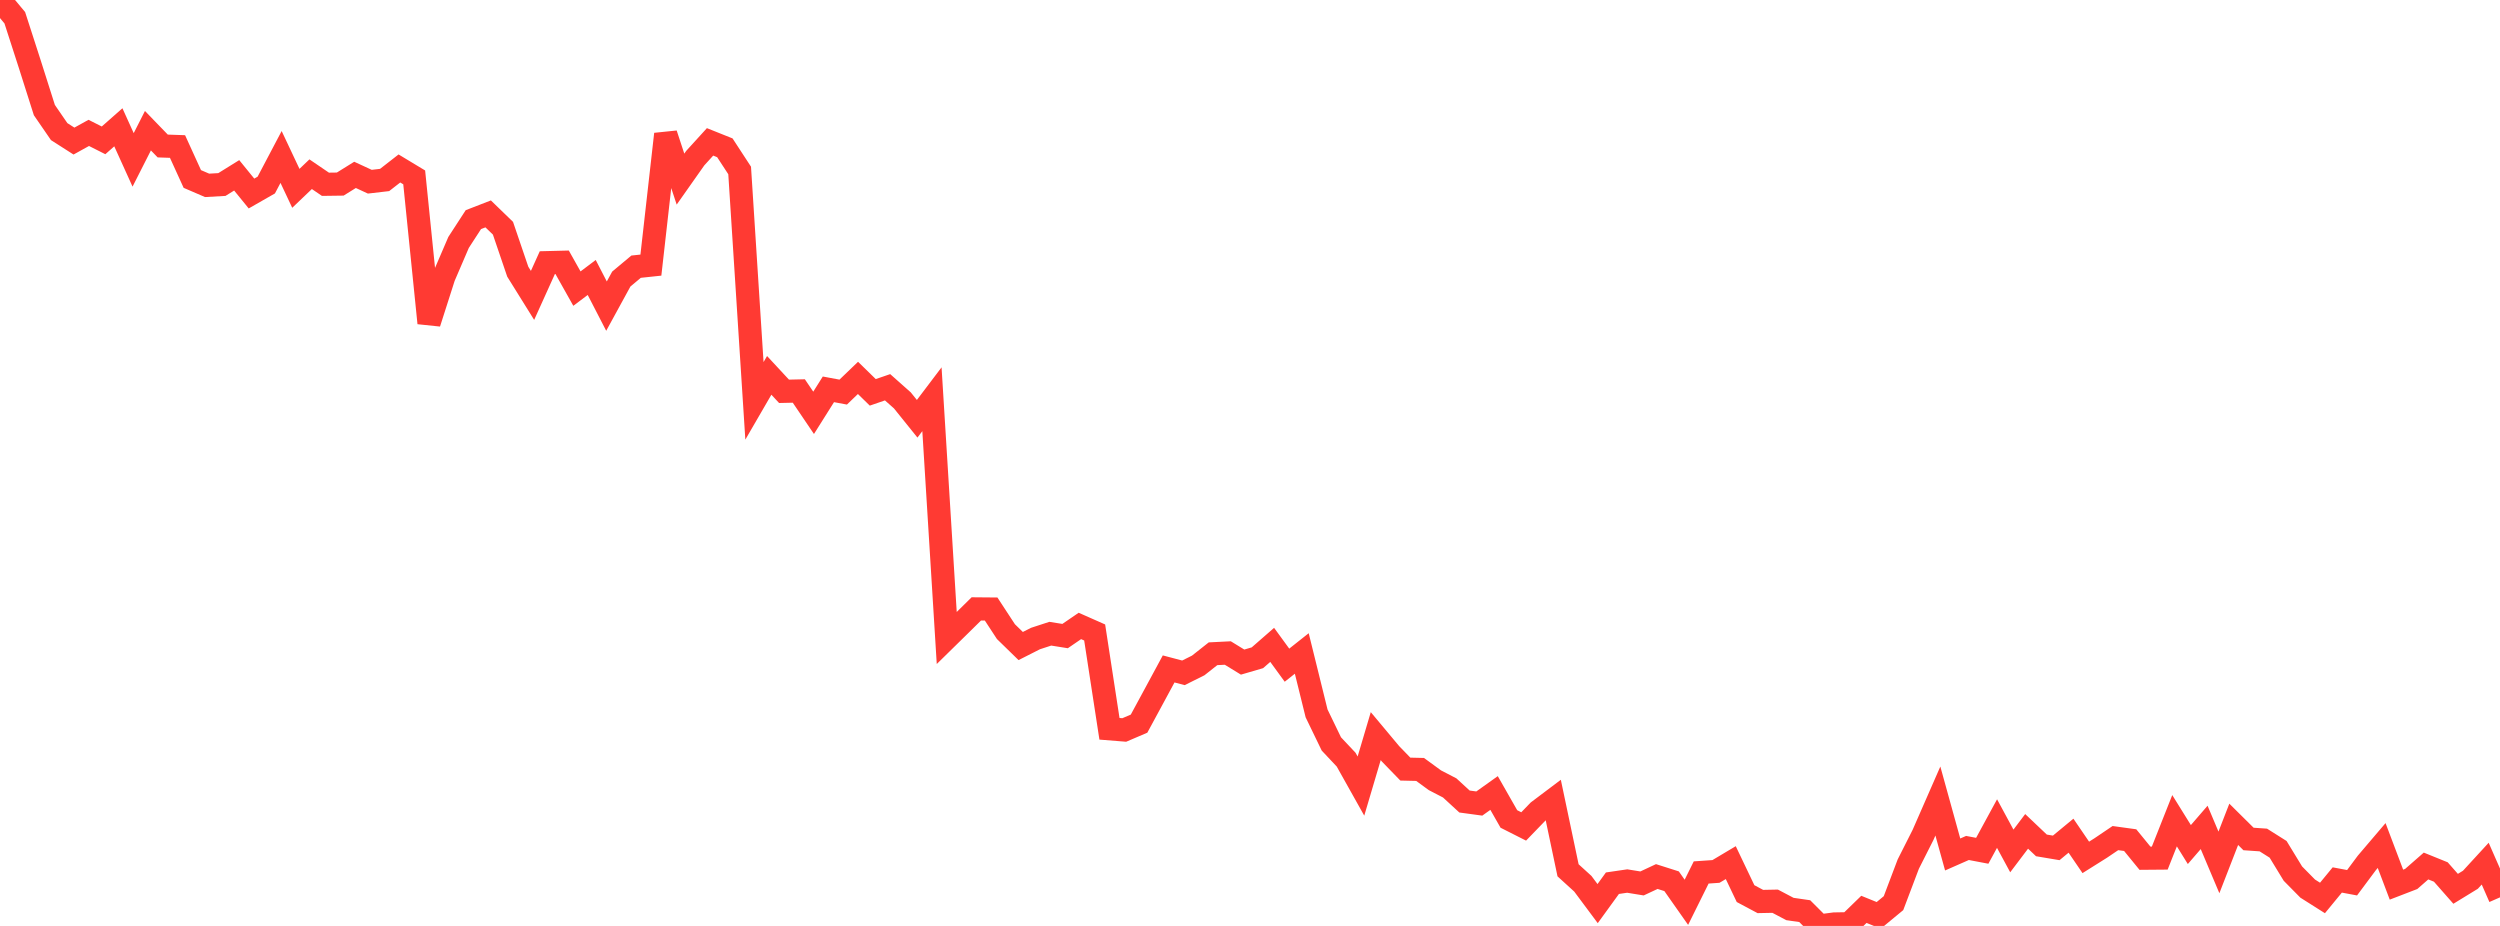<?xml version="1.0" standalone="no"?>
<!DOCTYPE svg PUBLIC "-//W3C//DTD SVG 1.1//EN" "http://www.w3.org/Graphics/SVG/1.1/DTD/svg11.dtd">

<svg width="135" height="50" viewBox="0 0 135 50" preserveAspectRatio="none" 
  xmlns="http://www.w3.org/2000/svg"
  xmlns:xlink="http://www.w3.org/1999/xlink">


<polyline points="0.0, 0.0 0.799, 0.959 1.598, 3.433 2.396, 5.945 3.195, 7.107 3.994, 7.618 4.793, 7.176 5.592, 7.579 6.391, 6.874 7.189, 8.634 7.988, 7.058 8.787, 7.884 9.586, 7.912 10.385, 9.665 11.183, 10.009 11.982, 9.964 12.781, 9.468 13.58, 10.45 14.379, 9.993 15.178, 8.476 15.976, 10.17 16.775, 9.407 17.574, 9.951 18.373, 9.94 19.172, 9.443 19.97, 9.812 20.769, 9.719 21.568, 9.097 22.367, 9.579 23.166, 17.444 23.964, 14.95 24.763, 13.091 25.562, 11.86 26.361, 11.55 27.16, 12.324 27.959, 14.67 28.757, 15.951 29.556, 14.183 30.355, 14.163 31.154, 15.585 31.953, 14.984 32.751, 16.531 33.55, 15.069 34.349, 14.401 35.148, 14.316 35.947, 7.242 36.746, 9.672 37.544, 8.539 38.343, 7.661 39.142, 7.981 39.941, 9.205 40.74, 21.646 41.538, 20.27 42.337, 21.131 43.136, 21.113 43.935, 22.293 44.734, 21.024 45.533, 21.173 46.331, 20.406 47.13, 21.187 47.929, 20.912 48.728, 21.621 49.527, 22.614 50.325, 21.559 51.124, 34.452 51.923, 33.668 52.722, 32.88 53.521, 32.887 54.32, 34.108 55.118, 34.886 55.917, 34.481 56.716, 34.22 57.515, 34.348 58.314, 33.801 59.112, 34.154 59.911, 39.355 60.71, 39.419 61.509, 39.077 62.308, 37.601 63.107, 36.122 63.905, 36.333 64.704, 35.934 65.503, 35.303 66.302, 35.263 67.101, 35.753 67.899, 35.52 68.698, 34.823 69.497, 35.92 70.296, 35.287 71.095, 38.522 71.893, 40.172 72.692, 41.022 73.491, 42.448 74.29, 39.751 75.089, 40.707 75.888, 41.531 76.686, 41.55 77.485, 42.134 78.284, 42.548 79.083, 43.282 79.882, 43.391 80.68, 42.822 81.479, 44.224 82.278, 44.628 83.077, 43.801 83.876, 43.199 84.675, 46.996 85.473, 47.722 86.272, 48.795 87.071, 47.693 87.87, 47.576 88.669, 47.706 89.467, 47.333 90.266, 47.587 91.065, 48.724 91.864, 47.113 92.663, 47.058 93.462, 46.582 94.26, 48.255 95.059, 48.681 95.858, 48.665 96.657, 49.086 97.456, 49.202 98.254, 50.0 99.053, 49.895 99.852, 49.881 100.651, 49.105 101.45, 49.43 102.249, 48.77 103.047, 46.662 103.846, 45.08 104.645, 43.255 105.444, 46.142 106.243, 45.79 107.041, 45.942 107.84, 44.473 108.639, 45.951 109.438, 44.894 110.237, 45.652 111.036, 45.786 111.834, 45.127 112.633, 46.299 113.432, 45.797 114.231, 45.257 115.03, 45.367 115.828, 46.344 116.627, 46.337 117.426, 44.319 118.225, 45.606 119.024, 44.68 119.822, 46.57 120.621, 44.513 121.42, 45.305 122.219, 45.36 123.018, 45.864 123.817, 47.175 124.615, 47.984 125.414, 48.49 126.213, 47.518 127.012, 47.668 127.811, 46.595 128.609, 45.658 129.408, 47.771 130.207, 47.463 131.006, 46.764 131.805, 47.088 132.604, 47.996 133.402, 47.507 134.201, 46.637 135.0, 48.457" fill="none" stroke="#ff3a33" stroke-width="1.25"/>

</svg>